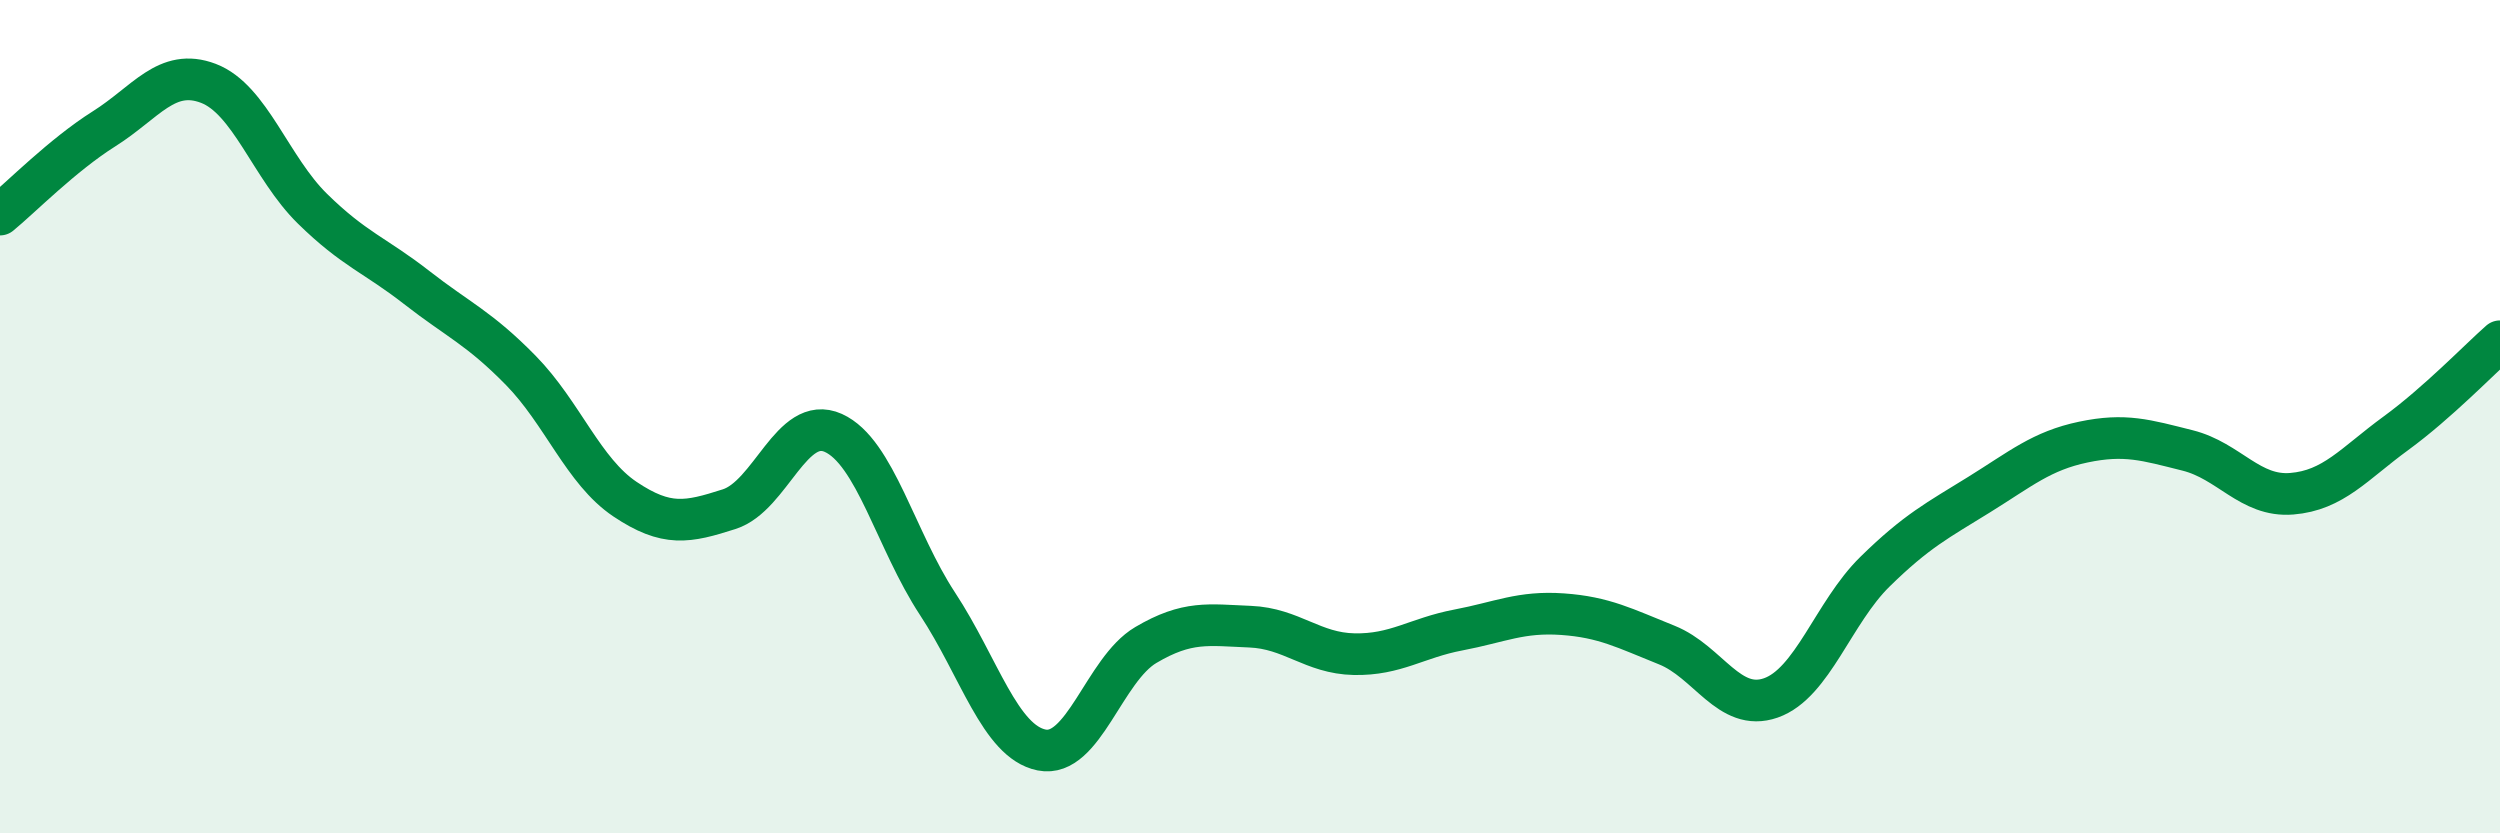 
    <svg width="60" height="20" viewBox="0 0 60 20" xmlns="http://www.w3.org/2000/svg">
      <path
        d="M 0,5.15 C 0.5,4.74 1.5,3.72 2.5,3.09 C 3.5,2.46 4,1.62 5,2 C 6,2.38 6.5,4.03 7.5,5.01 C 8.5,5.99 9,6.12 10,6.9 C 11,7.68 11.5,7.87 12.5,8.89 C 13.5,9.91 14,11.31 15,11.98 C 16,12.65 16.5,12.54 17.5,12.22 C 18.5,11.9 19,9.94 20,10.39 C 21,10.84 21.5,12.97 22.5,14.49 C 23.5,16.01 24,17.8 25,18 C 26,18.2 26.5,16.07 27.5,15.48 C 28.5,14.89 29,15 30,15.04 C 31,15.08 31.5,15.68 32.5,15.7 C 33.5,15.72 34,15.31 35,15.12 C 36,14.93 36.5,14.67 37.5,14.74 C 38.5,14.81 39,15.08 40,15.48 C 41,15.88 41.5,17.1 42.5,16.75 C 43.5,16.4 44,14.7 45,13.72 C 46,12.74 46.5,12.49 47.5,11.87 C 48.5,11.25 49,10.82 50,10.61 C 51,10.4 51.5,10.56 52.5,10.81 C 53.5,11.06 54,11.93 55,11.85 C 56,11.77 56.5,11.13 57.5,10.4 C 58.5,9.67 59.5,8.63 60,8.19L60 20L0 20Z"
        fill="#008740"
        opacity="0.1"
        stroke-linecap="round"
        stroke-linejoin="round"
      />
      <path
        d="M 0,5.15 C 0.5,4.74 1.5,3.72 2.5,3.09 C 3.5,2.46 4,1.62 5,2 C 6,2.38 6.5,4.03 7.5,5.01 C 8.5,5.99 9,6.12 10,6.9 C 11,7.68 11.5,7.87 12.5,8.89 C 13.5,9.91 14,11.31 15,11.98 C 16,12.65 16.5,12.54 17.5,12.22 C 18.5,11.9 19,9.94 20,10.39 C 21,10.84 21.5,12.97 22.5,14.49 C 23.5,16.01 24,17.8 25,18 C 26,18.2 26.5,16.07 27.5,15.48 C 28.5,14.89 29,15 30,15.04 C 31,15.08 31.5,15.68 32.5,15.7 C 33.5,15.72 34,15.31 35,15.12 C 36,14.93 36.5,14.67 37.5,14.74 C 38.5,14.81 39,15.08 40,15.48 C 41,15.88 41.5,17.1 42.5,16.75 C 43.5,16.4 44,14.7 45,13.72 C 46,12.74 46.5,12.49 47.5,11.87 C 48.5,11.25 49,10.82 50,10.61 C 51,10.4 51.5,10.56 52.5,10.81 C 53.5,11.06 54,11.93 55,11.85 C 56,11.77 56.5,11.13 57.5,10.4 C 58.5,9.67 59.5,8.63 60,8.19"
        stroke="#008740"
        stroke-width="1"
        fill="none"
        stroke-linecap="round"
        stroke-linejoin="round"
      />
    </svg>
  